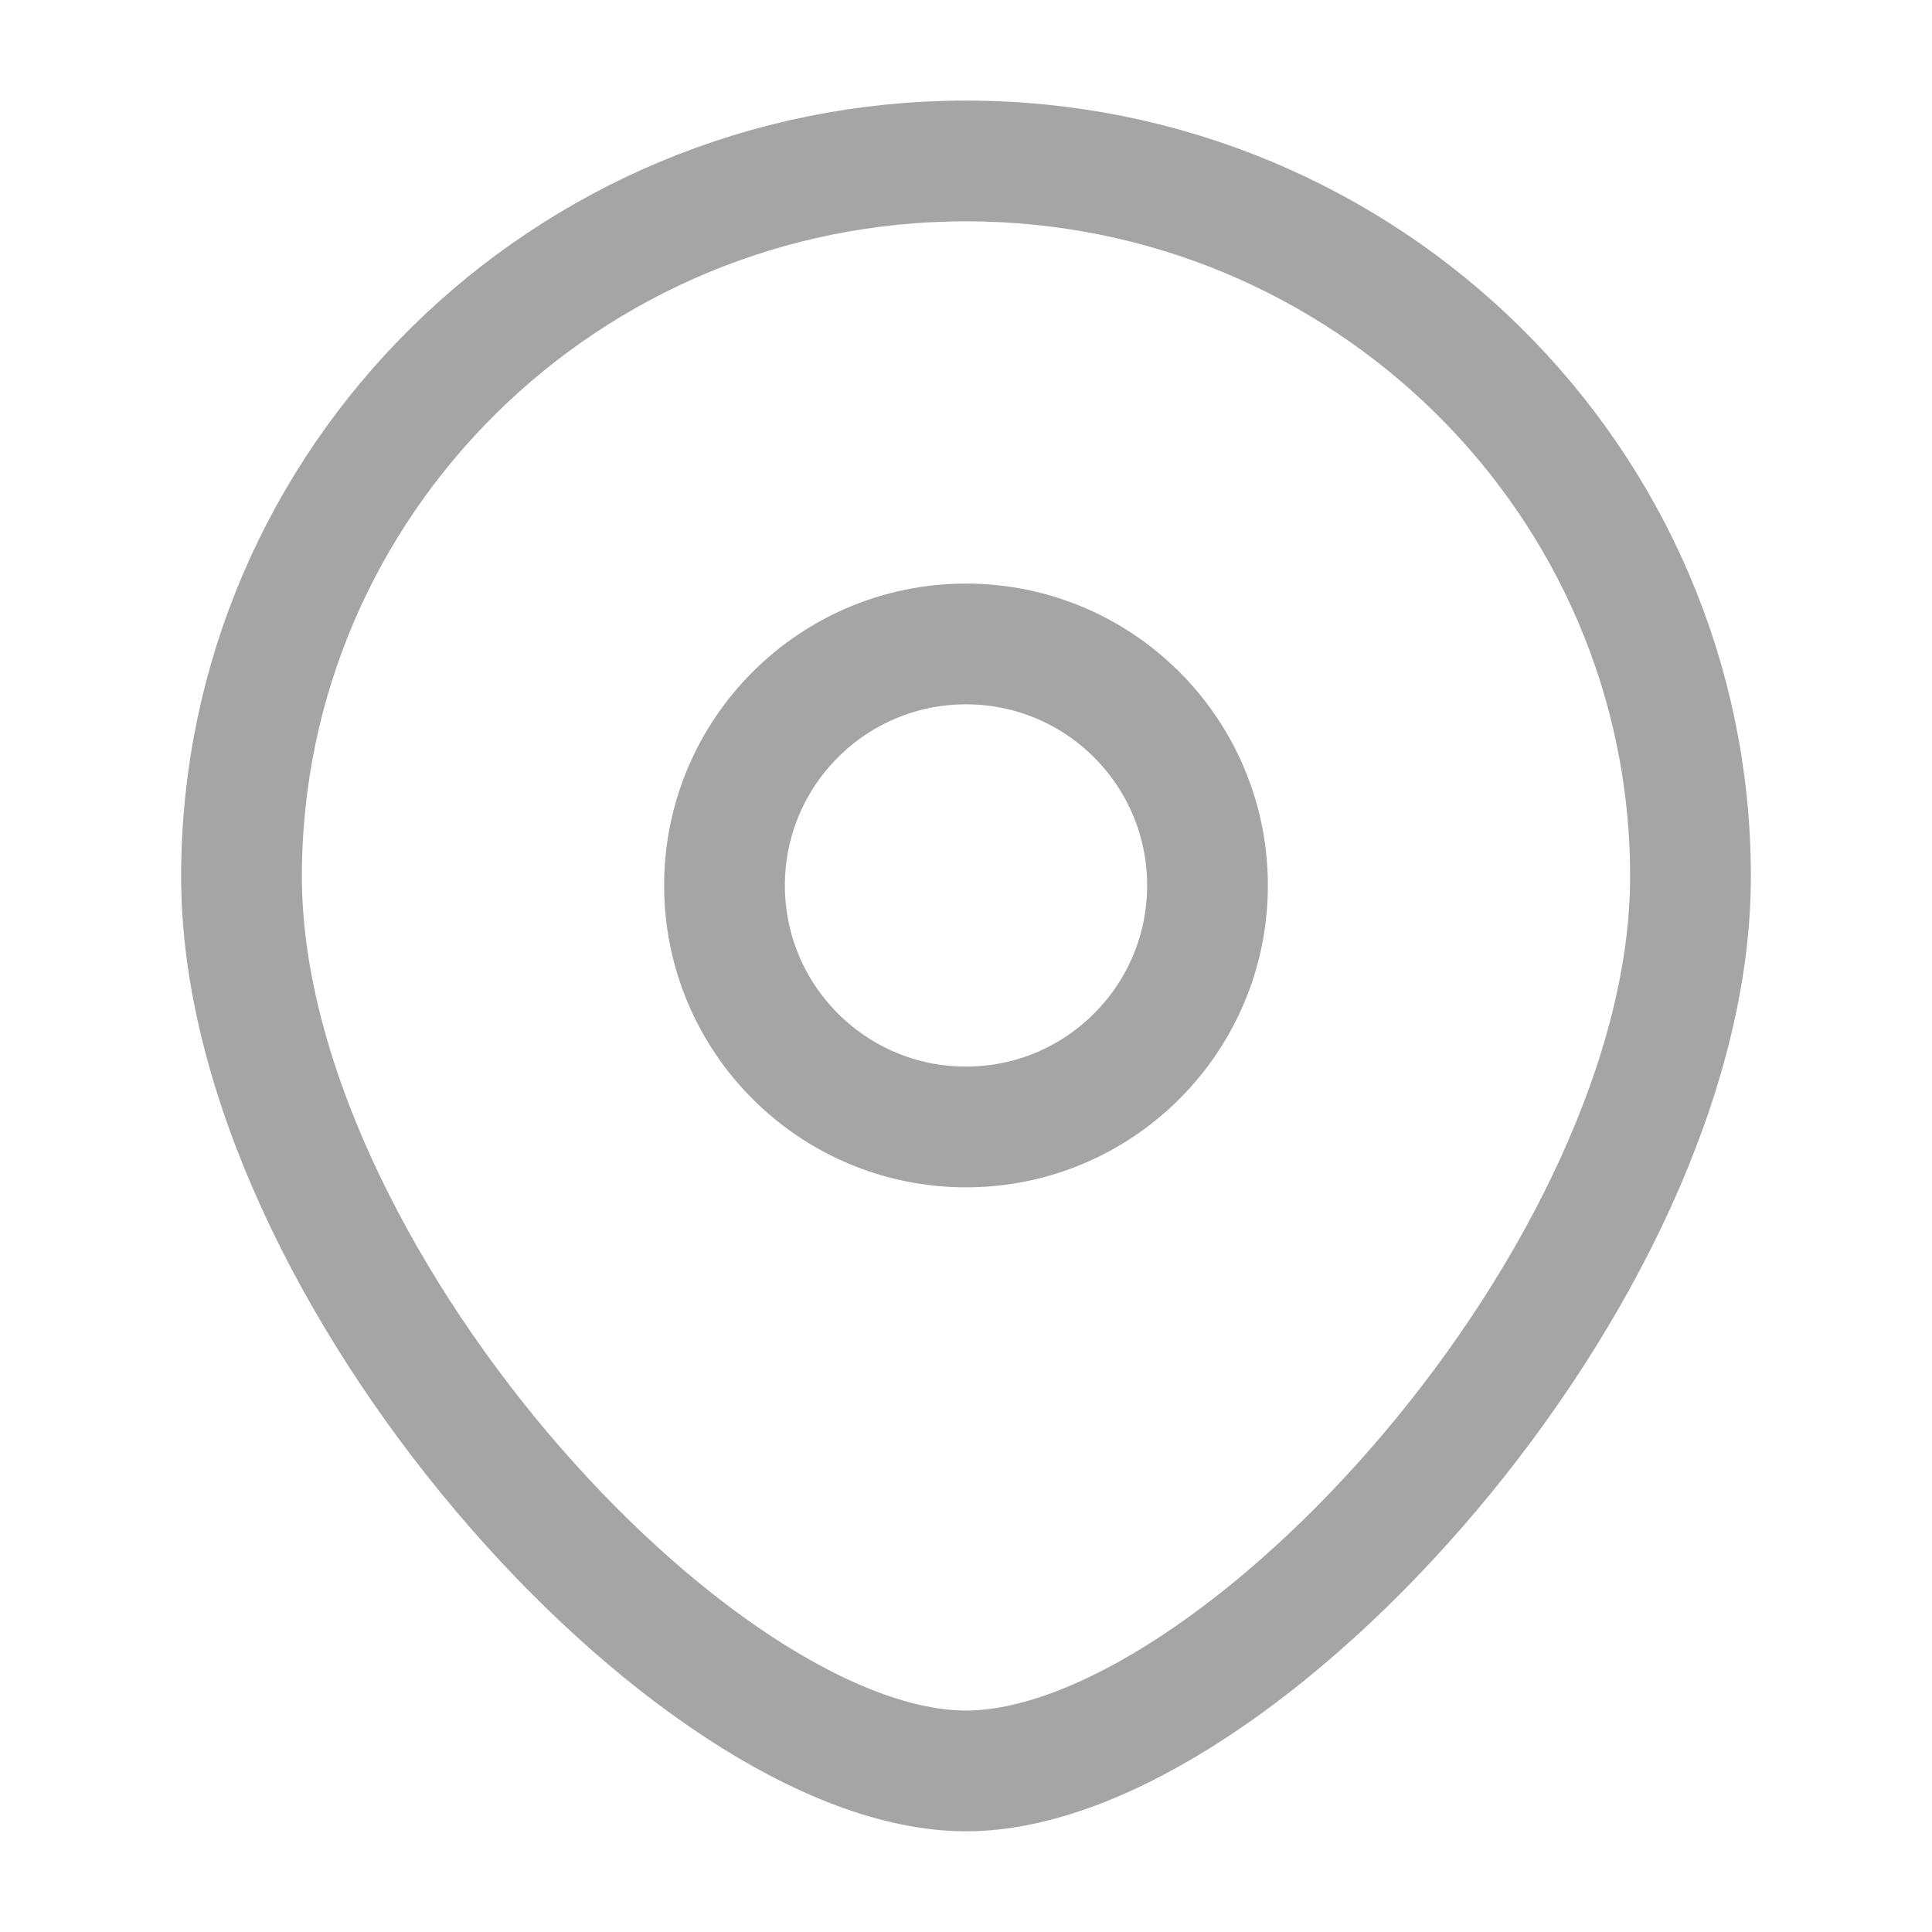 <svg width="16" height="16" viewBox="0 0 16 16" fill="none" xmlns="http://www.w3.org/2000/svg">
<circle cx="8" cy="7.333" r="2" stroke="#A5A5A5"/>
<path d="M14 7.259C14 10.532 10.25 14.666 8 14.666C5.75 14.666 2 10.532 2 7.259C2 3.986 4.686 1.333 8 1.333C11.314 1.333 14 3.986 14 7.259Z" stroke="#A5A5A5"/>
</svg>
